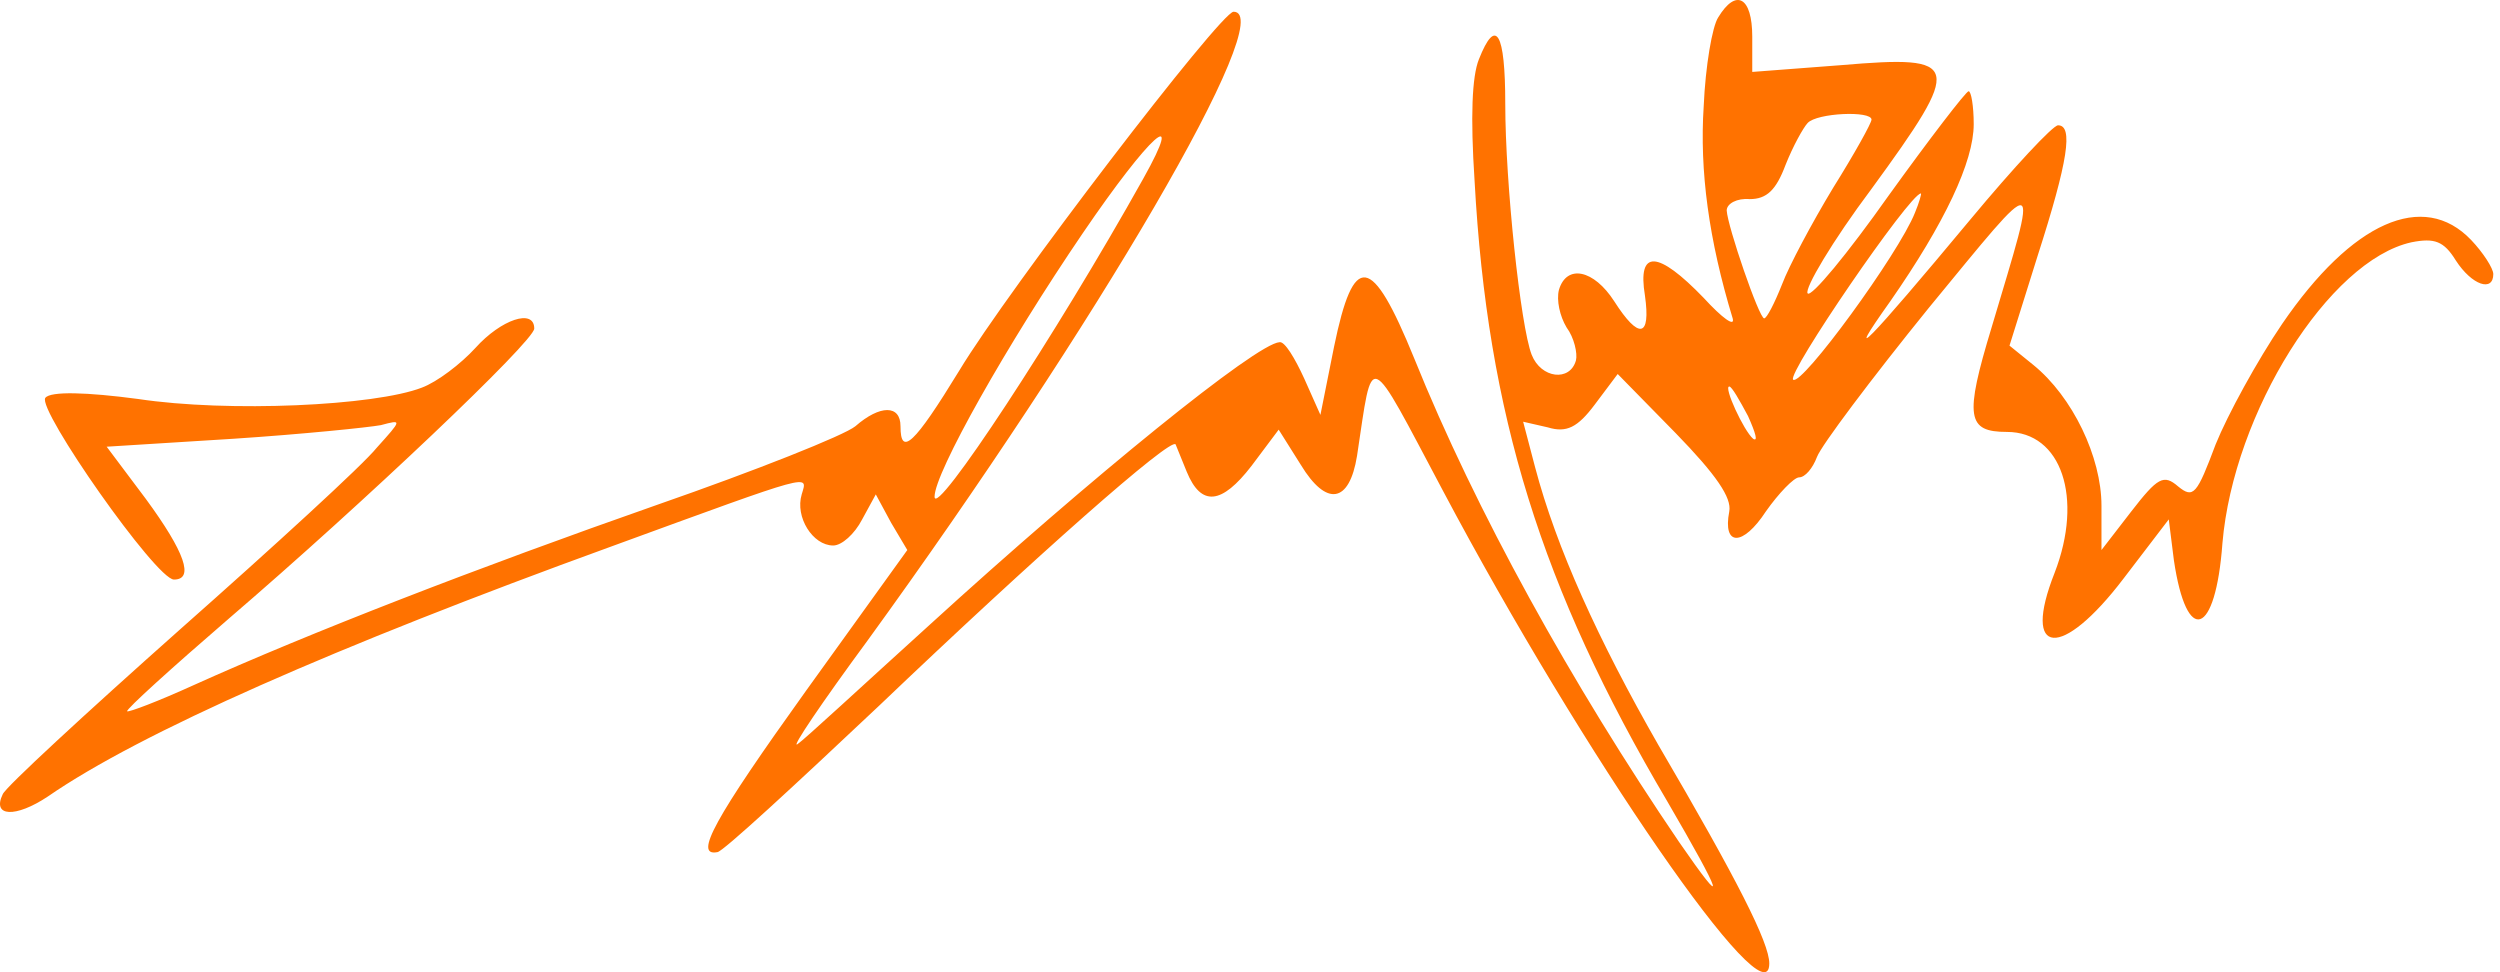 <svg xmlns="http://www.w3.org/2000/svg" fill="none" viewBox="0 0 144 56" height="56" width="144">
<path fill="#FF7200" d="M98.968 1.003C98.624 1.526 98.232 3.816 98.134 6.105C97.888 9.834 98.428 13.824 99.802 18.338C99.949 18.861 99.213 18.338 98.134 17.16C95.484 14.413 94.307 14.347 94.749 17.029C95.092 19.45 94.405 19.581 92.982 17.357C91.805 15.525 90.235 15.198 89.793 16.702C89.646 17.291 89.842 18.207 90.235 18.861C90.676 19.45 90.873 20.366 90.775 20.758C90.431 22.001 88.763 21.805 88.223 20.431C87.586 18.796 86.703 10.553 86.703 5.974C86.703 1.853 86.163 0.937 85.182 3.423C84.789 4.404 84.691 6.694 84.936 10.422C85.672 23.832 88.763 33.841 96.024 46.139C99.262 51.699 99.556 52.615 96.711 48.494C90.529 39.401 84.985 29.393 81.453 20.627C79 14.609 77.97 14.478 76.841 19.973L76.056 23.898L75.124 21.805C74.584 20.627 73.996 19.646 73.701 19.711C72.377 19.777 62.859 27.496 53.537 36C49.71 39.467 46.325 42.607 45.932 42.868C45.54 43.13 47.355 40.448 49.956 36.916C63.251 18.599 73.701 0.676 71.052 0.676C70.316 0.676 58.051 16.702 55.254 21.347C52.654 25.599 51.869 26.318 51.869 24.552C51.869 23.309 50.691 23.309 49.269 24.552C48.631 25.075 43.529 27.103 37.886 29.066C27.436 32.729 17.82 36.458 11.148 39.467C9.137 40.383 7.419 41.037 7.321 40.971C7.272 40.84 9.872 38.486 13.209 35.607C20.911 29 30.773 19.646 30.773 18.926C30.773 17.749 28.859 18.403 27.387 20.038C26.553 20.954 25.18 22.001 24.297 22.328C21.598 23.375 13.16 23.767 7.959 22.982C5.015 22.59 2.906 22.524 2.611 22.917C2.121 23.571 8.989 33.383 10.02 33.383C11.197 33.383 10.658 31.813 8.401 28.739L6.144 25.73L13.454 25.272C17.428 25.01 21.255 24.617 21.942 24.487C23.168 24.16 23.168 24.16 21.696 25.795C20.911 26.776 15.76 31.486 10.363 36.261C4.917 41.102 0.306 45.354 0.158 45.747C-0.479 47.055 0.894 47.12 2.759 45.877C8.057 42.214 19.341 37.243 35.188 31.486C47.012 27.169 46.521 27.299 46.178 28.477C45.785 29.785 46.816 31.421 47.993 31.421C48.484 31.421 49.22 30.767 49.661 29.916L50.446 28.477L51.329 30.112L52.261 31.682L46.423 39.794C41.124 47.186 39.947 49.344 41.321 49.083C41.615 49.083 45.785 45.223 50.642 40.644C59.621 32.075 67.471 25.141 67.716 25.599C67.765 25.73 68.059 26.449 68.354 27.169C69.188 29.197 70.365 29.066 72.082 26.842L73.652 24.748L74.928 26.776C76.4 29.197 77.724 29 78.166 26.253C79.098 20.104 78.706 19.973 83.121 28.281C91.167 43.457 101.911 59.026 101.911 55.493C101.911 54.316 100.096 50.718 95.534 42.934C92.05 36.85 89.646 31.552 88.42 26.907L87.733 24.291L89.156 24.617C90.235 24.945 90.873 24.617 91.854 23.309L93.179 21.543L96.515 24.945C98.87 27.365 99.753 28.673 99.606 29.458C99.213 31.486 100.391 31.486 101.715 29.458C102.451 28.412 103.334 27.496 103.629 27.496C103.972 27.496 104.414 26.973 104.659 26.318C104.904 25.664 107.799 21.805 111.086 17.749C117.709 9.703 117.464 9.637 114.716 18.861C113.147 24.029 113.294 24.879 115.6 24.879C118.739 24.879 120.015 28.673 118.347 32.991C116.434 37.831 118.739 38.028 122.321 33.318L124.921 29.916L125.216 32.271C125.952 37.243 127.62 36.654 128.012 31.29C128.65 23.767 134.145 15.002 138.904 13.955C140.228 13.693 140.768 13.889 141.455 15.002C142.387 16.441 143.614 16.833 143.614 15.787C143.614 15.459 143.025 14.544 142.338 13.824C139.591 10.946 135.469 12.777 131.446 18.665C130.024 20.758 128.306 23.898 127.62 25.599C126.54 28.477 126.344 28.739 125.461 28.019C124.627 27.299 124.283 27.496 122.763 29.458L121.045 31.682V29.131C121.045 26.318 119.377 22.851 117.12 21.02L115.747 19.908L117.366 14.74C119.132 9.245 119.426 7.217 118.543 7.217C118.249 7.217 115.992 9.637 113.49 12.647C107.554 19.777 106.082 21.281 108.878 17.357C112.018 12.843 113.686 9.31 113.686 7.152C113.686 6.105 113.539 5.255 113.392 5.255C113.245 5.255 111.135 8.002 108.78 11.273C106.425 14.609 104.315 17.16 104.119 16.898C103.923 16.637 105.542 13.889 107.799 10.88C113.097 3.619 112.999 3.161 106.082 3.75L100.93 4.143V2.115C100.93 -0.175 99.998 -0.698 98.968 1.003ZM107.799 6.89C107.799 7.086 106.818 8.852 105.591 10.815C104.365 12.843 103.04 15.329 102.647 16.375C102.206 17.487 101.764 18.338 101.617 18.338C101.323 18.338 99.507 13.039 99.458 12.123C99.458 11.731 100.047 11.404 100.783 11.469C101.764 11.469 102.304 10.946 102.844 9.507C103.285 8.395 103.874 7.348 104.119 7.086C104.659 6.498 107.799 6.367 107.799 6.89ZM65.851 10.292C60.847 19.253 53.831 29.916 53.831 28.608C53.831 27.234 58.002 19.842 62.368 13.431C66.244 7.74 68.305 5.909 65.851 10.292ZM110.301 12.254C109.369 14.609 103.776 22.263 103.285 21.87C102.893 21.543 110.007 11.142 110.644 11.142C110.693 11.142 110.546 11.665 110.301 12.254ZM100.685 23.963C101.126 24.945 101.274 25.468 100.979 25.272C100.44 24.814 99.262 22.263 99.606 22.263C99.753 22.263 100.194 23.048 100.685 23.963Z"></path>
</svg>

